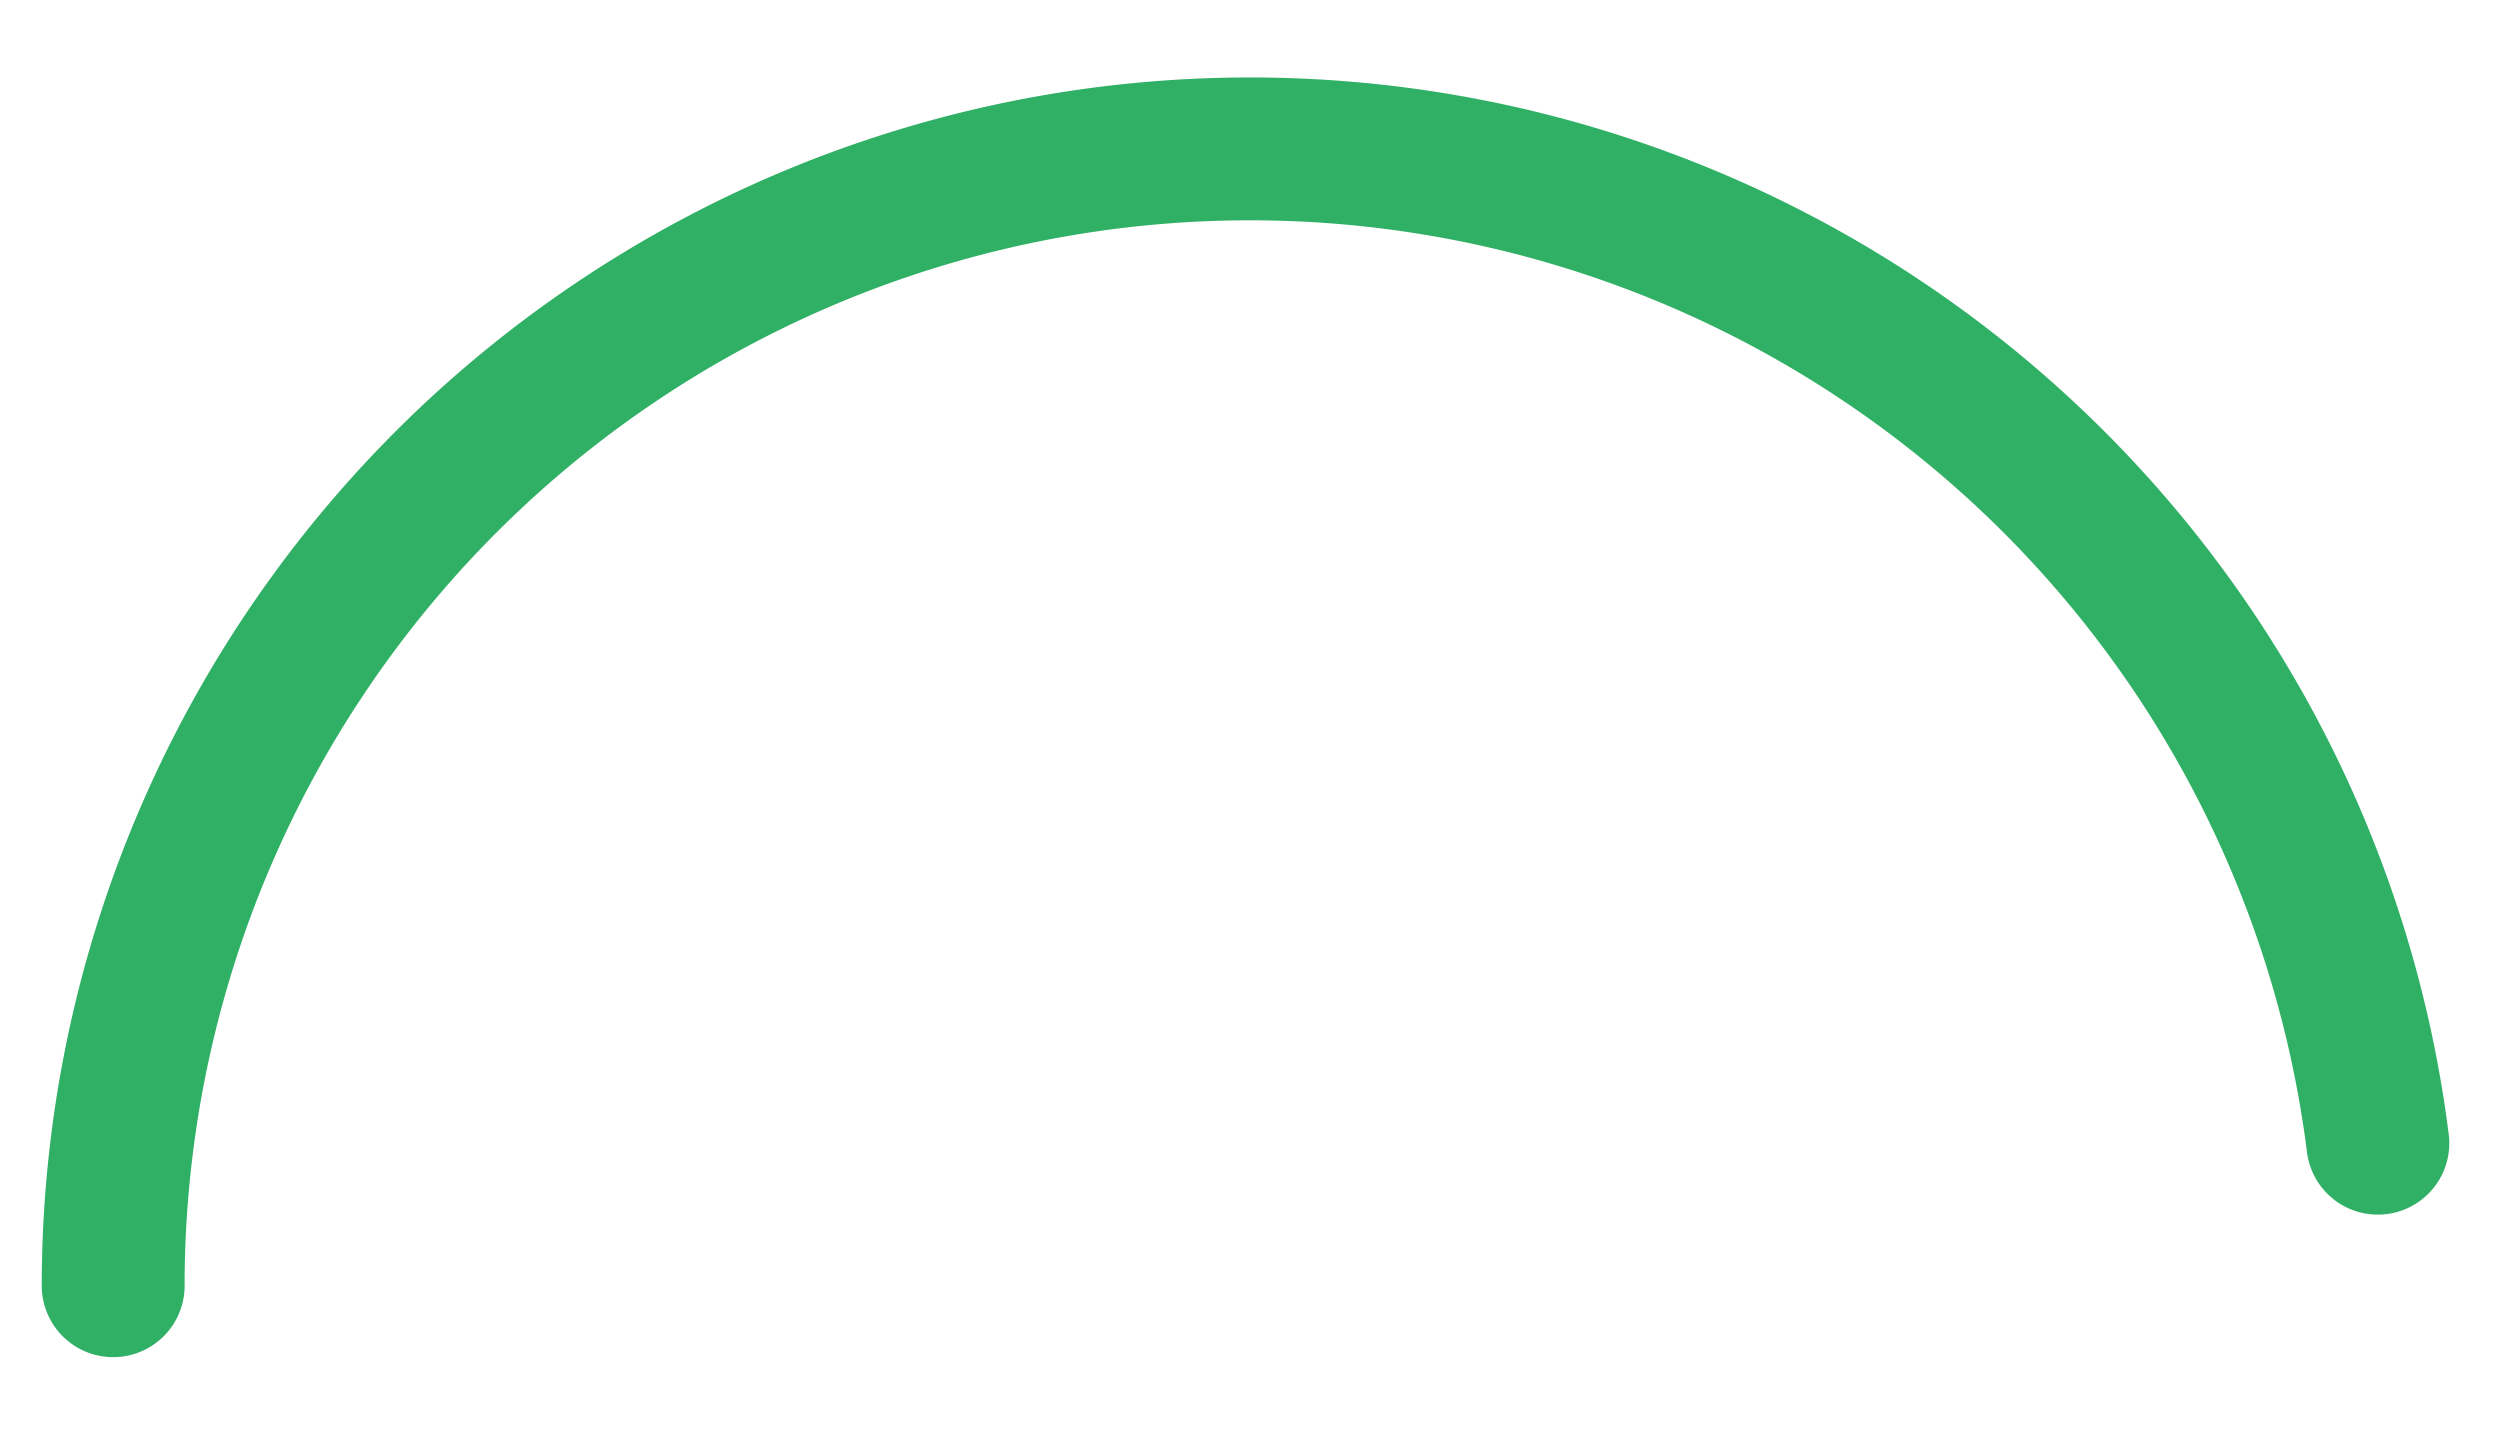 
    <svg viewBox="0 0 70 40" fill="none" xmlns="http://www.w3.org/2000/svg">
      <path
        stroke-dasharray="96, 100"
        stroke="#2fb065"
        stroke-width= "4"
        stroke-linecap= "round"
        d="M3.169 36
          a 31.831 31.831 0 0 1 63.662 0"
      />
      
    </svg>
  